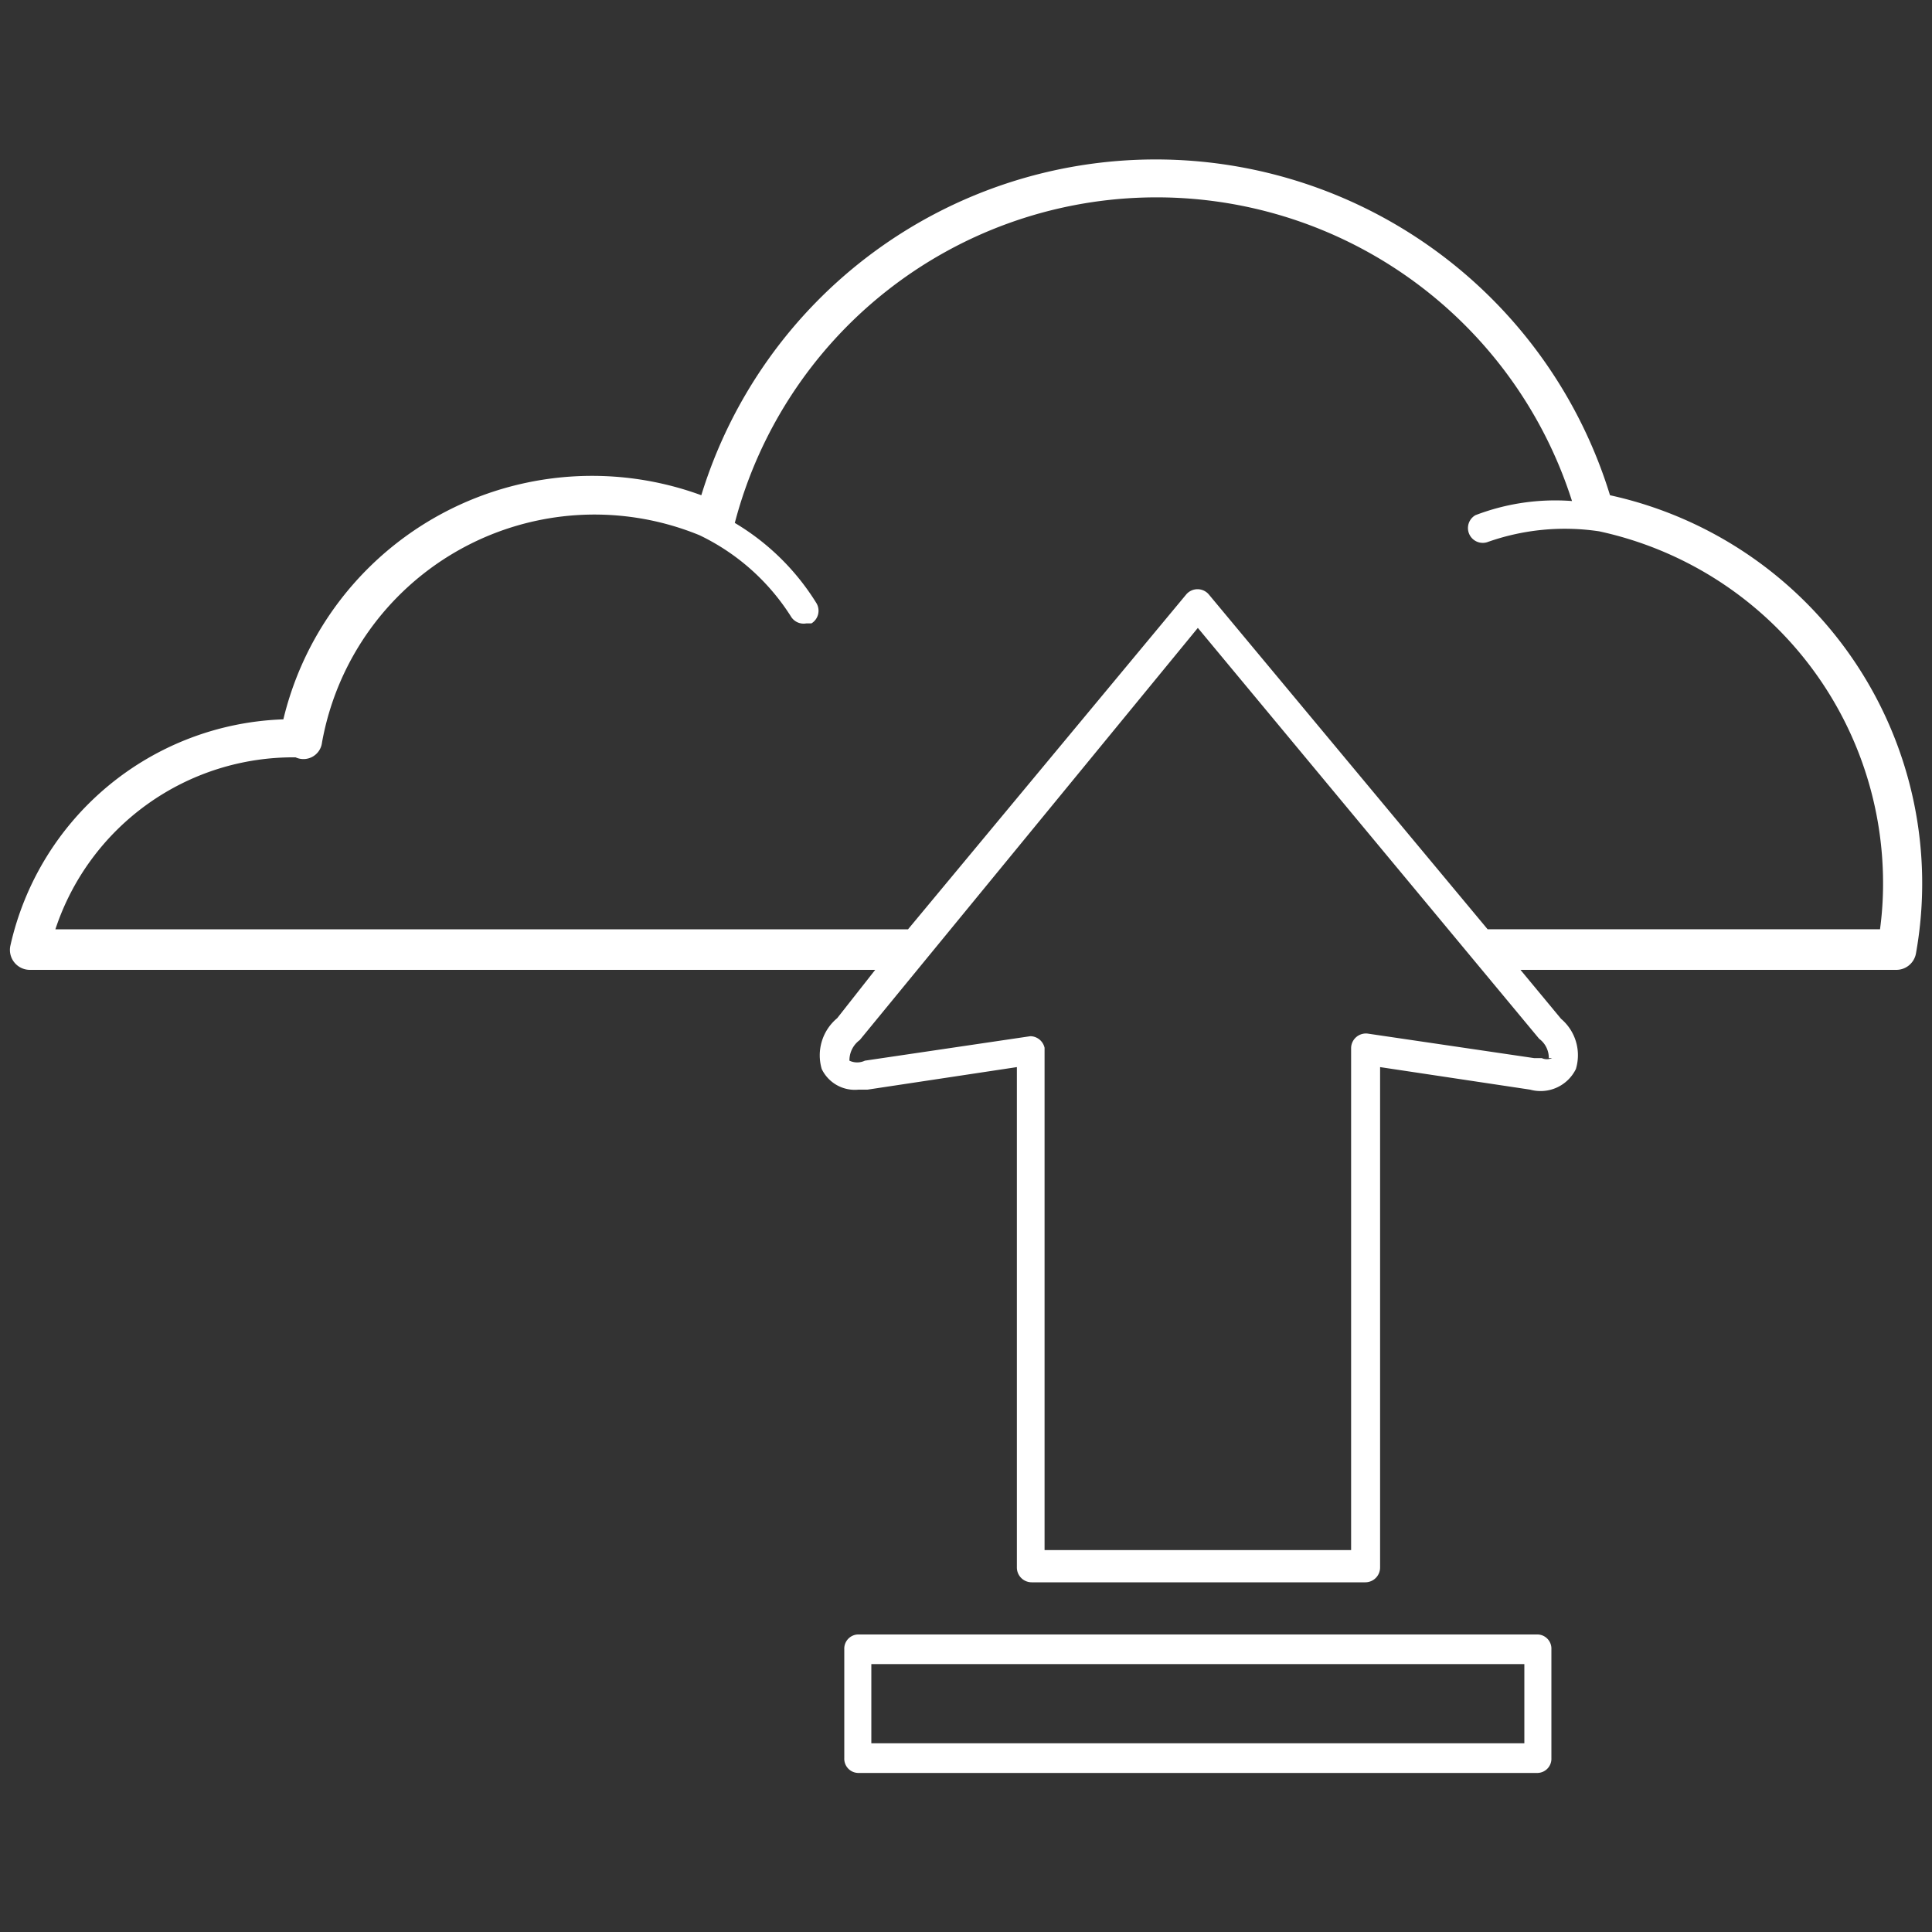 <svg id="Layer_1" data-name="Layer 1" xmlns="http://www.w3.org/2000/svg" viewBox="0 0 30 30"><rect x="0" y="0" width="30" height="30" fill="#333333" stroke="none"/><defs><style>.cls-1{fill:#fff;}</style></defs><title>RHDev_homepage_icons</title><path class="cls-1" d="M23.88,25.38H13.32a0.22,0.22,0,0,0-.21.23V27.3a0.22,0.22,0,0,0,.21.23H23.88a0.22,0.22,0,0,0,.21-0.23V25.61A0.22,0.22,0,0,0,23.88,25.38Zm-0.21,1.69H13.53V25.84H23.67v1.24Z"/><path class="cls-1" d="M25,7.69a7.38,7.38,0,0,0-14.11,0A4.93,4.93,0,0,0,4.4,11.17,4.5,4.5,0,0,0,.16,14.69a0.31,0.31,0,0,0,.3.37H13.59L13,15.81a0.75,0.75,0,0,0-.24.79,0.57,0.57,0,0,0,.57.32h0.14l2.32-.35v7.77a0.23,0.23,0,0,0,.23.23H21.2a0.23,0.23,0,0,0,.23-0.23V16.57l2.33,0.35a0.61,0.61,0,0,0,.71-0.32,0.74,0.74,0,0,0-.23-0.78l-0.63-.76h5.84a0.31,0.31,0,0,0,.3-0.25A6.17,6.17,0,0,0,25,7.69Zm-0.9,8.74a0.19,0.19,0,0,1-.16,0H23.82l-2.58-.38a0.23,0.23,0,0,0-.26.22v7.8H16.22v-7.8A0.23,0.23,0,0,0,16,16.09l-2.57.38a0.28,0.28,0,0,1-.24,0,0.39,0.39,0,0,1,.16-0.32L18.6,9.75l5.3,6.38A0.37,0.37,0,0,1,24.05,16.43Zm5.14-2H23.1l-4.33-5.2a0.23,0.23,0,0,0-.35,0l-4.32,5.2H0.86a3.89,3.89,0,0,1,3.73-2.67h0A0.29,0.29,0,0,0,5,11.53a4.3,4.3,0,0,1,5.86-3.22,3.44,3.44,0,0,1,1.42,1.26,0.23,0.23,0,0,0,.24.11l0.08,0a0.23,0.23,0,0,0,.08-0.31,3.73,3.73,0,0,0-1.27-1.25,6.77,6.77,0,0,1,13-.34A3.46,3.46,0,0,0,22.91,8a0.23,0.23,0,0,0,.18.42,3.6,3.6,0,0,1,1.74-.17,5.59,5.59,0,0,1,4.41,5.46A5.27,5.27,0,0,1,29.19,14.45Z"/></svg>